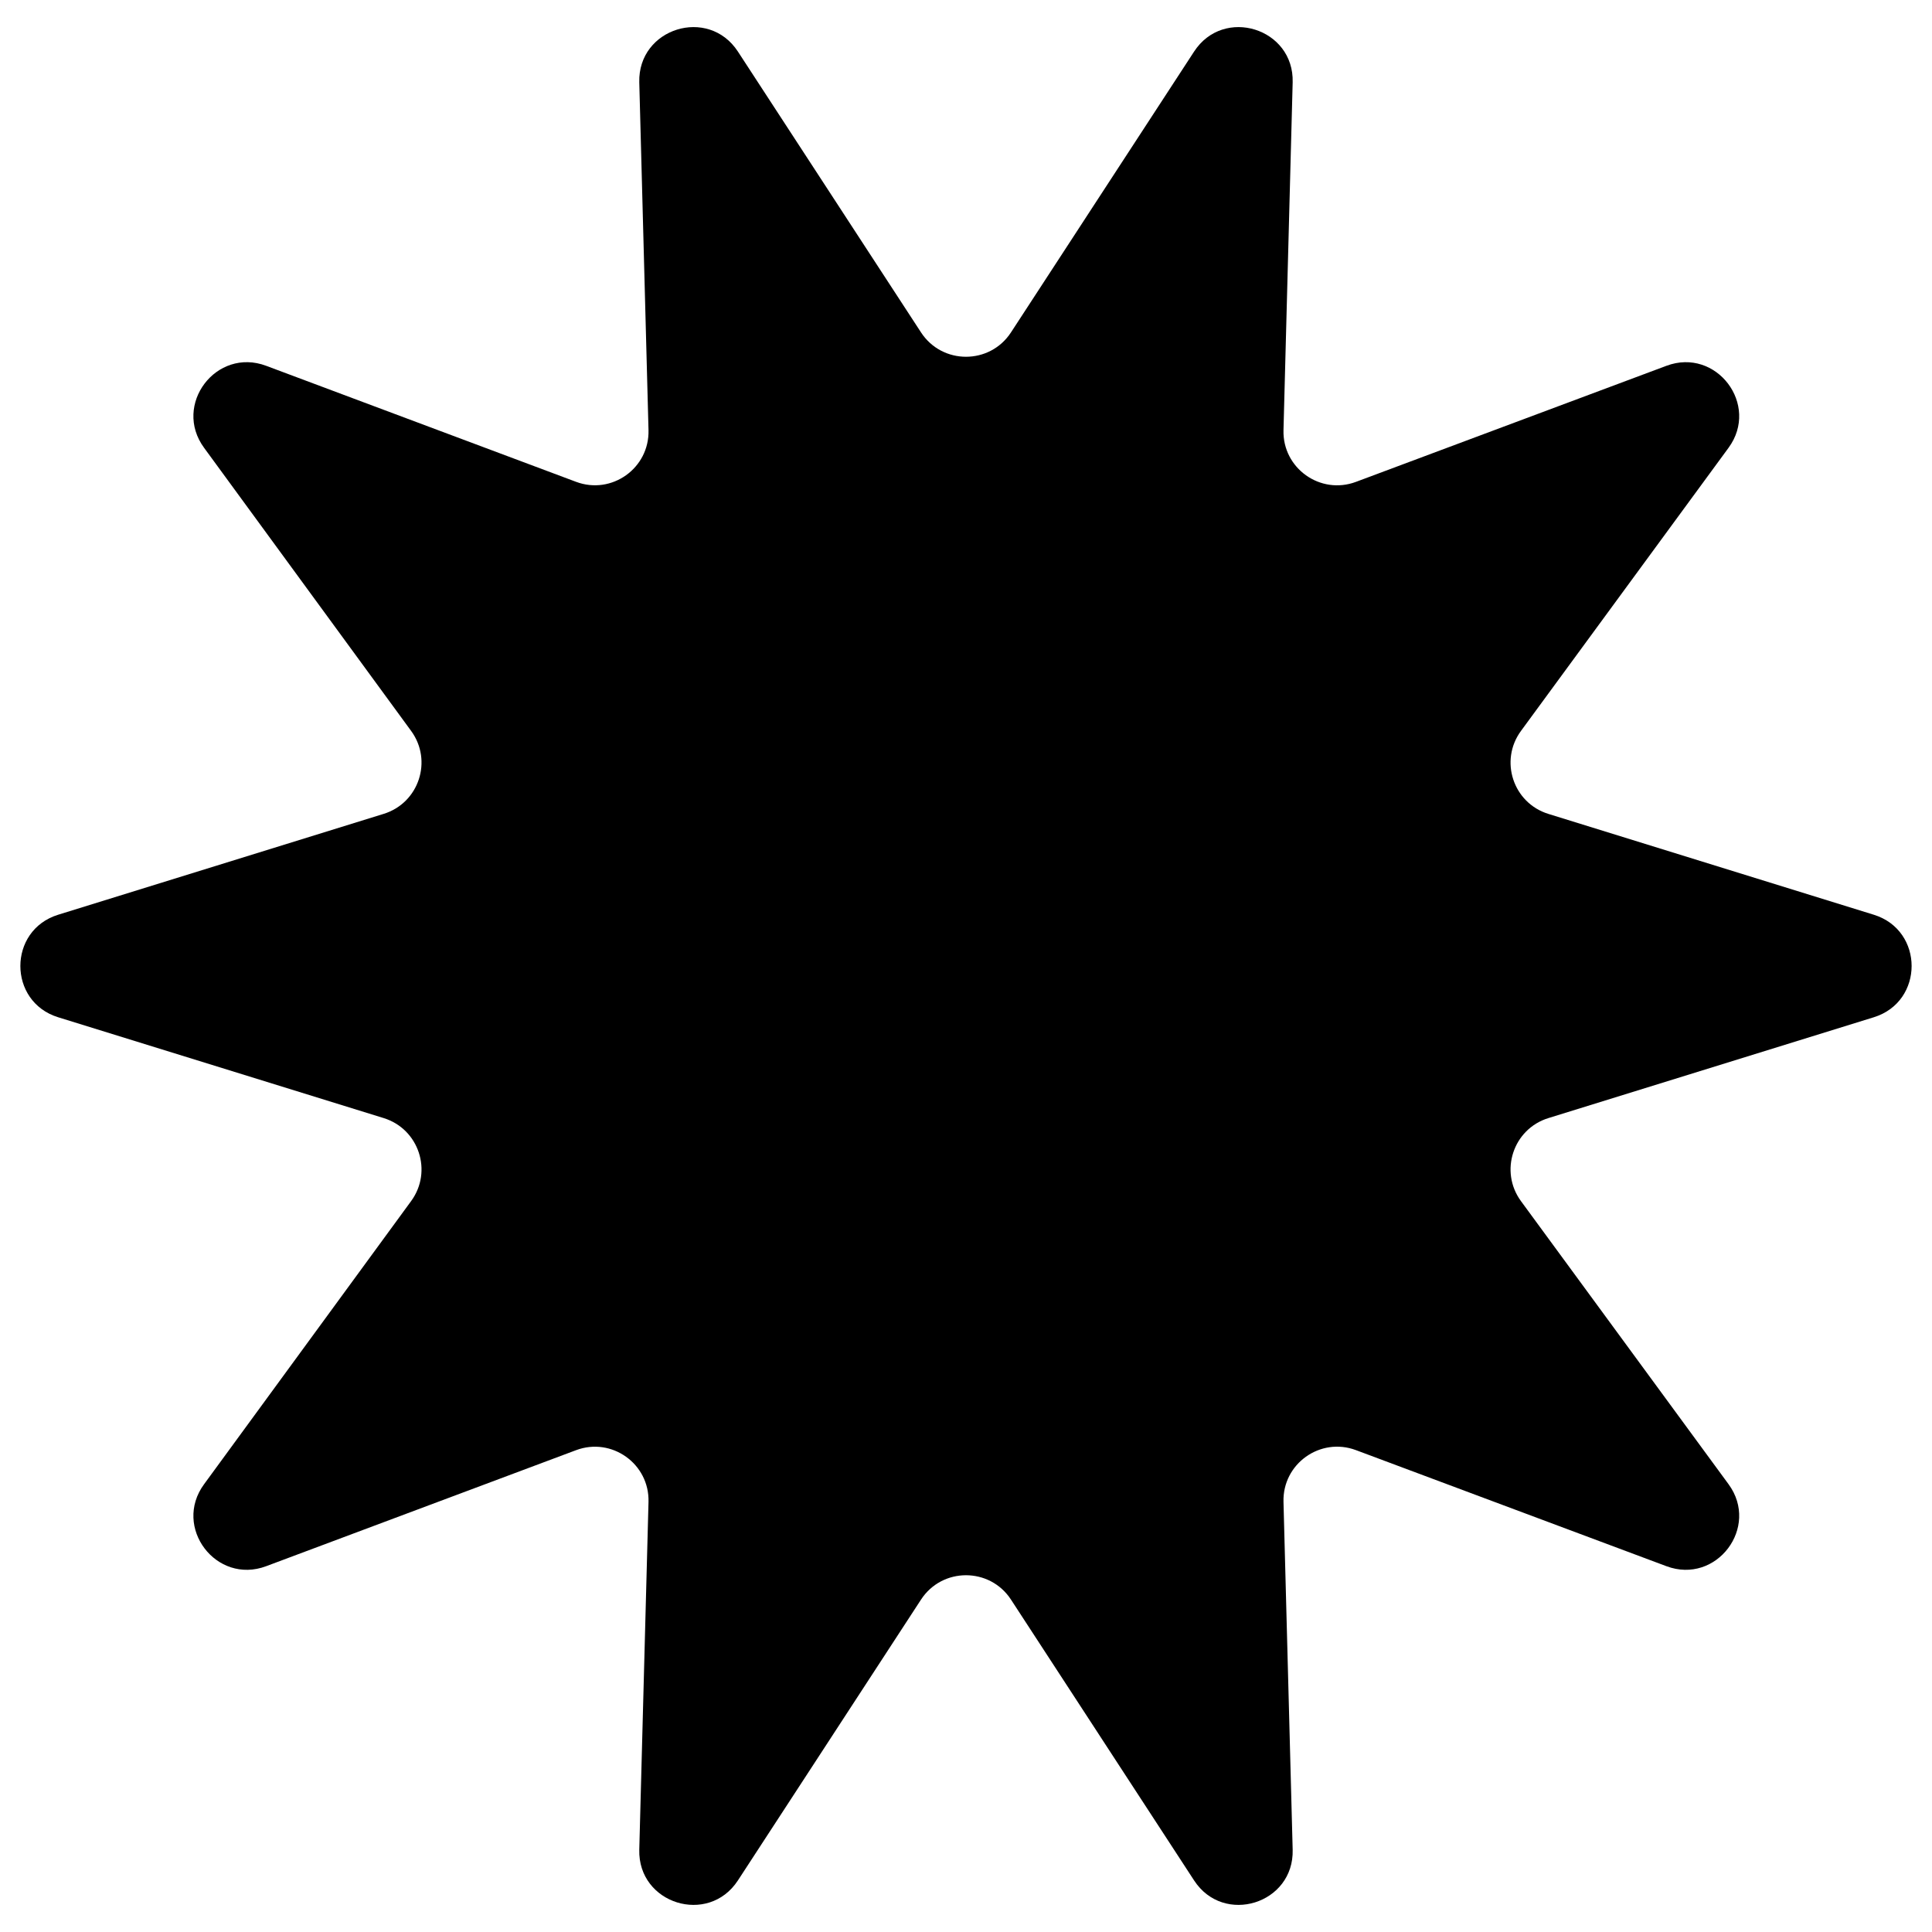 <svg class="star" xmlns="http://www.w3.org/2000/svg" width="36" height="36" viewBox="0 0 36 36">
                    <path d="M17.162 6.194C17.557 6.799 18.443 6.799 18.838 6.194L22.25 0.961C22.801 0.116 24.114 0.525 24.087 1.533L23.916 8.016C23.897 8.725 24.602 9.227 25.266 8.979L31.052 6.816C31.983 6.468 32.796 7.543 32.209 8.344L28.341 13.62C27.935 14.174 28.195 14.963 28.852 15.166L34.916 17.045C35.855 17.336 35.855 18.664 34.916 18.955L28.852 20.834C28.195 21.037 27.935 21.826 28.341 22.381L32.209 27.656C32.796 28.457 31.983 29.532 31.052 29.184L25.266 27.021C24.602 26.773 23.897 27.275 23.916 27.984L24.087 34.467C24.114 35.475 22.801 35.884 22.25 35.039L18.838 29.806C18.443 29.201 17.557 29.201 17.162 29.806L13.75 35.039C13.199 35.884 11.886 35.475 11.912 34.467L12.084 27.985C12.103 27.276 11.398 26.773 10.734 27.022L4.959 29.184C4.029 29.532 3.215 28.459 3.802 27.657L7.661 22.38C8.066 21.826 7.806 21.038 7.15 20.834L1.083 18.955C0.145 18.664 0.145 17.336 1.083 17.045L7.15 15.165C7.806 14.962 8.066 14.174 7.661 13.62L3.802 8.343C3.215 7.541 4.029 6.468 4.959 6.816L10.734 8.978C11.398 9.227 12.103 8.724 12.084 8.015L11.912 1.533C11.886 0.525 13.199 0.116 13.75 0.961L17.162 6.194Z"></path>
                </svg>